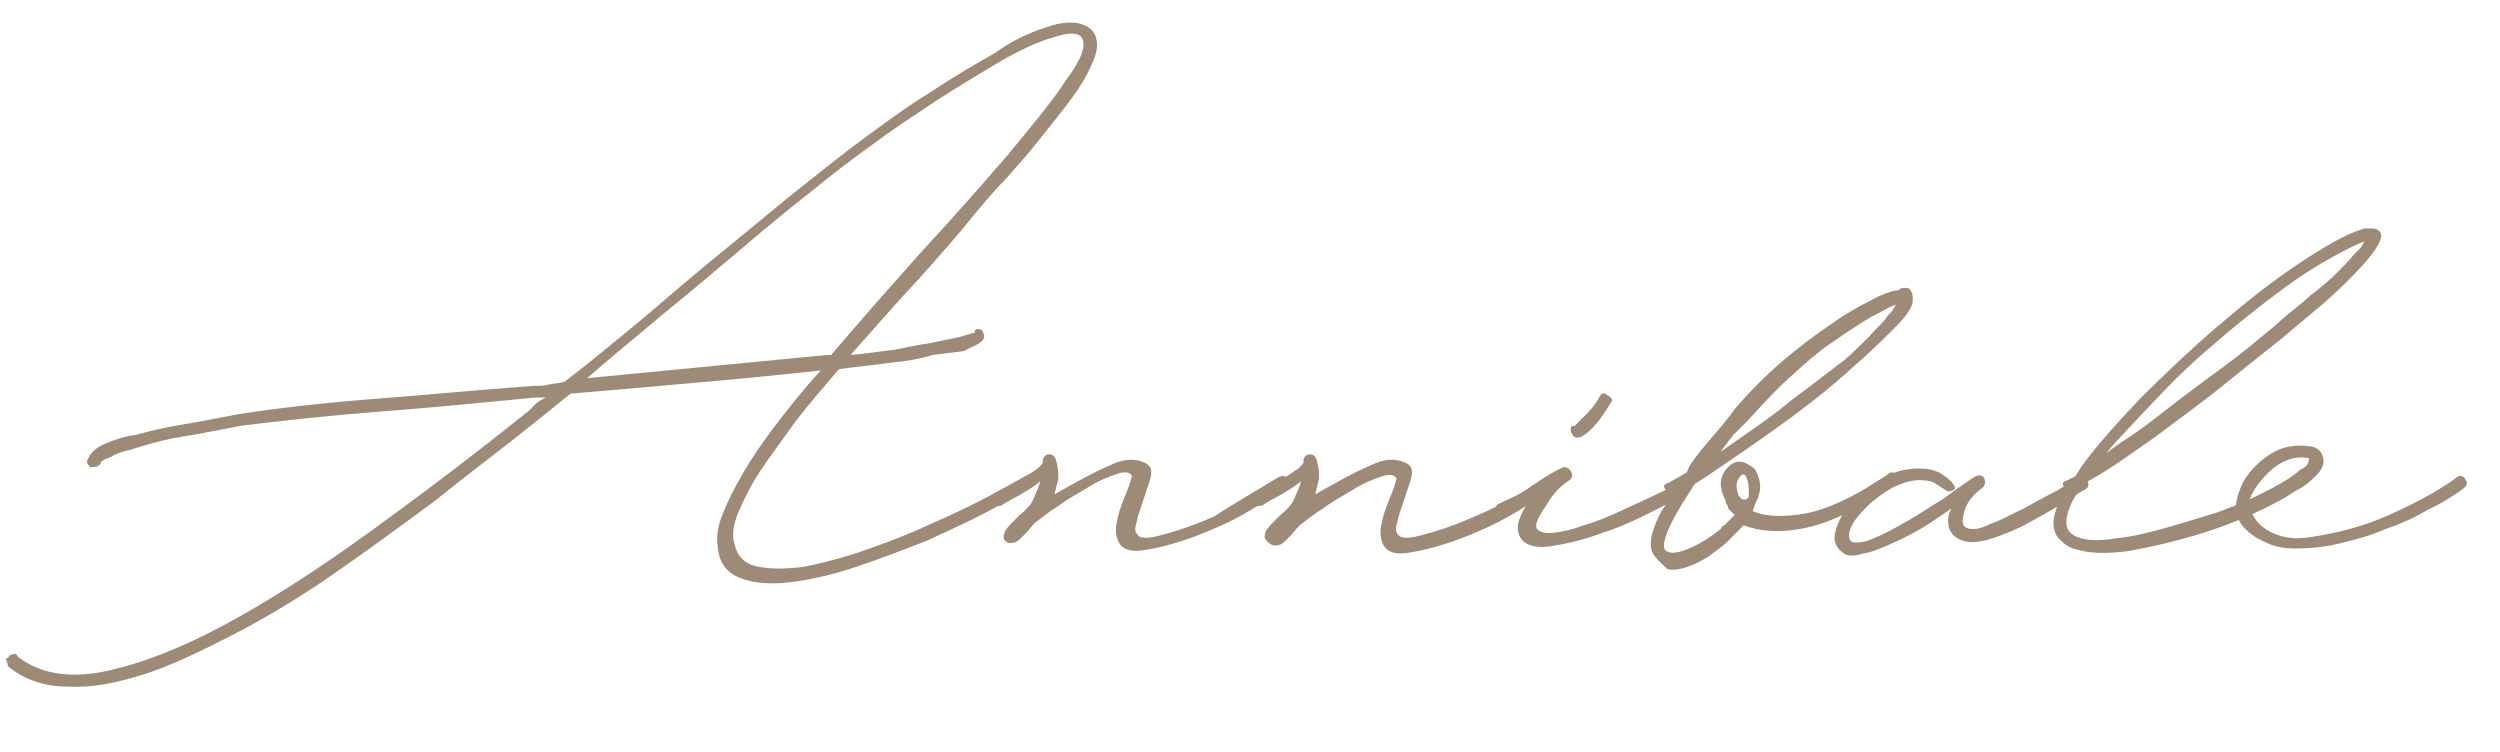 <?xml version="1.0" encoding="utf-8"?>
<!-- Generator: Adobe Illustrator 24.0.1, SVG Export Plug-In . SVG Version: 6.00 Build 0)  -->
<svg version="1.1" id="Livello_1" xmlns="http://www.w3.org/2000/svg" xmlns:xlink="http://www.w3.org/1999/xlink" x="0px" y="0px"
	 width="193.7px" height="58.3px" viewBox="0 0 193.7 58.3" style="enable-background:new 0 0 193.7 58.3;" xml:space="preserve">
<style type="text/css">
	.st0{enable-background:new    ;}
	.st1{fill:#9D8B77;}
</style>
<g class="st0">
	<path class="st1" d="M7,36.2c-0.3-0.3-0.3-0.5-0.2-0.6c0.2-0.5,0.6-0.9,1.3-1.2c0.7-0.3,1.5-0.6,2.4-0.7c1.1-0.3,2.3-0.6,3.6-0.8
		c1.3-0.2,2.7-0.5,4.3-0.8c3.2-0.5,6.8-0.9,10.7-1.2c3.9-0.3,8-0.7,12.2-1c0.4,0,0.8,0,1.2-0.1c0.4-0.1,0.8-0.1,1.2-0.2
		c2-1.5,4-3.2,6.2-5c2.1-1.8,4.2-3.6,6.3-5.3c2.1-1.7,4.1-3.4,6-4.9c1.9-1.5,3.5-2.8,4.9-3.8c1.5-1.1,3.1-2.3,4.9-3.4
		c1.8-1.2,3.5-2.2,5.1-3.1C78.6,3,80.1,2.4,81.4,2c1.3-0.4,2.3-0.3,2.9,0.1C84.8,2.4,85,2.9,85,3.5c0,0.6-0.3,1.3-0.7,2.1
		c-0.4,0.8-1,1.7-1.7,2.6c-0.7,0.9-1.5,1.9-2.3,2.9c-0.8,1-1.6,1.9-2.5,2.9c-0.9,0.9-1.6,1.8-2.3,2.6c-1.1,1.4-2.6,3.1-4.3,5
		c-1.8,1.9-3.5,3.9-5.3,5.9c1.3-0.1,2.4-0.3,3.4-0.4c1-0.2,1.9-0.4,2.7-0.5l2.4-0.5c0.3-0.1,0.6-0.2,0.7-0.2
		c0.2-0.1,0.3-0.1,0.4-0.1c0-0.2,0.1-0.3,0.2-0.3c0.2,0,0.3,0,0.4,0.1c0.2,0.4,0.2,0.6,0,0.8c-0.2,0.2-0.4,0.3-0.6,0.4
		c-0.2,0.1-0.5,0.2-0.8,0.4l-2.4,0.3c-1,0.3-2.1,0.5-3.3,0.6c-1.3,0.2-2.6,0.3-4,0.5c-1.2,1.4-2.4,2.8-3.4,4.1
		c-1,1.4-1.9,2.6-2.7,3.8c-0.8,1.2-1.3,2.3-1.7,3.2c-0.4,1-0.5,1.8-0.3,2.4c0.2,1,0.8,1.6,1.8,1.8c1,0.2,2.2,0.2,3.7,0
		c1.4-0.3,3-0.7,4.7-1.3s3.3-1.2,5-2c1.6-0.7,3.1-1.4,4.4-2.1c1.3-0.7,2.4-1.3,3.1-1.7c0.2-0.1,0.4-0.1,0.6,0.2
		c0.1,0.2,0.1,0.4-0.2,0.6c-0.8,0.5-1.9,1.2-3.4,2c-1.5,0.8-3.1,1.5-4.8,2.3c-1.8,0.7-3.6,1.4-5.4,2c-1.8,0.6-3.5,1-5.1,1.2
		c-1.5,0.2-2.9,0.1-3.9-0.3c-1.1-0.4-1.7-1.2-1.8-2.5c-0.1-0.7,0-1.5,0.4-2.5c0.4-1,0.9-2,1.6-3.2c0.7-1.2,1.6-2.5,2.6-3.8
		c1-1.3,2.1-2.7,3.4-4.1c-2.7,0.3-5.7,0.6-9.1,0.9c-3.3,0.3-6.8,0.6-10.3,0.9l-2.6,2.1c-2.6,2.1-5.3,4.1-7.9,6.2
		c-2.7,2-5.3,3.9-7.9,5.7c-2.6,1.8-5.1,3.3-7.6,4.6c-2.5,1.3-4.8,2.4-6.9,3.1c-2.2,0.7-4.1,1.1-6,1c-1.8,0-3.4-0.5-4.7-1.6
		c0-0.1,0-0.2-0.1-0.4c-0.1-0.2,0-0.2,0.1-0.2c0.1-0.2,0.2-0.3,0.4-0.3c0.2-0.1,0.3,0,0.4,0.2c1.7,1.3,4,1.7,6.8,1.1
		c2.8-0.6,5.9-1.8,9.4-3.7c3.5-1.9,7.2-4.3,11.2-7.2s8.1-6,12.2-9.3c0.2-0.2,0.3-0.3,0.5-0.5c0.2-0.2,0.4-0.3,0.8-0.5h-0.8
		c-4.2,0.4-8.2,0.8-12.2,1.1c-3.9,0.3-7.5,0.7-10.7,1.1c-1.6,0.3-3,0.6-4.3,0.8c-1.3,0.2-2.4,0.5-3.4,0.8c-0.6,0.2-1,0.3-1.4,0.4
		c-0.3,0.1-0.6,0.2-0.9,0.4c-0.5,0.2-0.8,0.3-0.8,0.5C7.7,36.1,7.5,36.2,7,36.2z M83.8,2.9c-0.3-0.4-1-0.4-2.2,0
		c-1.1,0.3-2.4,0.9-4,1.8c-1.5,0.9-3.2,1.9-4.9,3c-1.8,1.2-3.5,2.3-5.1,3.5c-1.4,1-3,2.2-4.7,3.6c-1.8,1.4-3.6,2.9-5.6,4.6
		c-1.9,1.6-3.9,3.3-6,5c-2,1.7-4,3.3-5.8,4.9l18.6-1.8h0.3c2.2-2.6,4.6-5.3,7-8c2.5-2.7,4.7-5.2,6.6-7.4c1.9-2.3,3.5-4.2,4.6-5.9
		C83.8,4.6,84.2,3.5,83.8,2.9z"/>
	<path class="st1" d="M77.9,41.1c0.2-0.3,0.5-0.6,1-1.1c0.6-0.5,1-0.9,1.2-1.4c0.2-0.5,0.4-0.9,0.5-1.3c-0.5,0.4-1,0.7-1.5,1
		c-0.5,0.3-1,0.5-1.4,0.8c-0.3,0.2-0.6,0.1-0.7-0.2c-0.2-0.3-0.1-0.6,0.3-0.7c0.3-0.2,0.7-0.4,1.1-0.6c0.4-0.2,0.8-0.5,1.1-0.7
		c0.3-0.2,0.6-0.4,0.9-0.6c0.2-0.2,0.4-0.4,0.4-0.5v-0.2c0.1-0.3,0.3-0.4,0.5-0.4c0.2,0,0.4,0.1,0.5,0.4c0.2,0.6,0.2,1.1,0.2,1.5
		c-0.1,0.4-0.2,0.8-0.3,1.2c1.6-0.9,3-1.7,4.2-2.2c1.2-0.6,2.1-0.6,2.9-0.2c0.3,0.2,0.4,0.4,0.4,0.7c0,0.3-0.1,0.6-0.2,0.9
		c-0.2,0.6-0.4,1.2-0.6,1.8c-0.2,0.5-0.3,1-0.4,1.4c-0.1,0.4,0,0.6,0.2,0.8c0.2,0.2,0.6,0.2,1.2,0.1c1.3-0.3,2.9-0.8,4.7-1.6
		C95.6,39,97.4,38,99,37c0.4-0.2,0.6-0.2,0.8,0.2c0.2,0.3,0.1,0.5-0.2,0.6c-1.8,1.2-3.5,2.3-5.4,3.1c-1.8,0.8-3.6,1.4-5.4,1.7
		c-1.1,0.2-1.7,0-2-0.4c-0.3-0.4-0.4-1-0.3-1.6c0.1-0.6,0.3-1.3,0.6-2c0.3-0.7,0.5-1.3,0.6-1.7c-0.1-0.3-0.5-0.4-1.1-0.2
		c-0.6,0.2-1.4,0.5-2.2,1c-0.8,0.5-1.6,0.9-2.4,1.5c-0.8,0.5-1.4,1-1.8,1.3c-0.3,0.3-0.5,0.6-0.8,0.9c-0.3,0.3-0.5,0.5-0.7,0.6
		c-0.3,0.1-0.5,0.1-0.7,0C77.7,41.8,77.7,41.6,77.9,41.1z"/>
	<path class="st1" d="M98.1,41.1c0.2-0.3,0.5-0.6,1-1.1c0.6-0.5,1-0.9,1.2-1.4c0.2-0.5,0.4-0.9,0.5-1.3c-0.5,0.4-1,0.7-1.5,1
		c-0.5,0.3-1,0.5-1.4,0.8c-0.3,0.2-0.6,0.1-0.7-0.2c-0.2-0.3-0.1-0.6,0.3-0.7c0.3-0.2,0.7-0.4,1.1-0.6c0.4-0.2,0.8-0.5,1.1-0.7
		c0.3-0.2,0.6-0.4,0.9-0.6c0.2-0.2,0.4-0.4,0.4-0.5v-0.2c0.1-0.3,0.3-0.4,0.5-0.4c0.2,0,0.4,0.1,0.5,0.4c0.2,0.6,0.2,1.1,0.2,1.5
		c-0.1,0.4-0.2,0.8-0.3,1.2c1.6-0.9,3-1.7,4.2-2.2c1.2-0.6,2.1-0.6,2.9-0.2c0.3,0.2,0.4,0.4,0.4,0.7c0,0.3-0.1,0.6-0.2,0.9
		c-0.2,0.6-0.4,1.2-0.6,1.8c-0.2,0.5-0.3,1-0.4,1.4c-0.1,0.4,0,0.6,0.2,0.8c0.2,0.2,0.6,0.2,1.2,0.1c1.3-0.3,2.9-0.8,4.7-1.6
		c1.9-0.8,3.6-1.8,5.2-2.8c0.4-0.2,0.6-0.2,0.8,0.2c0.2,0.3,0.1,0.5-0.2,0.6c-1.8,1.2-3.5,2.3-5.4,3.1c-1.8,0.8-3.6,1.4-5.4,1.7
		c-1.1,0.2-1.7,0-2-0.4c-0.3-0.4-0.4-1-0.3-1.6c0.1-0.6,0.3-1.3,0.6-2c0.3-0.7,0.5-1.3,0.6-1.7c-0.1-0.3-0.5-0.4-1.1-0.2
		c-0.6,0.2-1.4,0.5-2.2,1c-0.8,0.5-1.6,0.9-2.4,1.5c-0.8,0.5-1.4,1-1.8,1.3c-0.3,0.3-0.5,0.6-0.8,0.9c-0.3,0.3-0.5,0.5-0.7,0.6
		c-0.3,0.1-0.5,0.1-0.7,0C97.9,41.8,97.9,41.6,98.1,41.1z"/>
	<path class="st1" d="M117.9,41.8c-0.3-0.4-0.4-0.9-0.2-1.5c0.2-0.6,0.5-1.1,0.8-1.5c-0.5,0.3-0.9,0.5-1.1,0.6
		c-0.3,0.1-0.5,0.2-0.8,0.4c-0.3,0.2-0.5,0.1-0.6-0.2c-0.2-0.3-0.1-0.5,0.2-0.6c0.6-0.3,1.1-0.5,1.5-0.7c0.3-0.2,0.7-0.4,0.9-0.6
		c0.3-0.2,0.6-0.4,0.9-0.6c0.3-0.2,0.8-0.5,1.4-0.8c0.3-0.2,0.6-0.1,0.8,0.2c0.2,0.3,0.1,0.6-0.1,0.7c-0.6,0.4-1,0.8-1.3,1.2
		c-0.3,0.4-0.5,0.8-0.8,1.2c-0.4,0.7-0.6,1.1-0.4,1.4c0.2,0.2,0.5,0.3,0.9,0.3c0.4,0,0.9-0.1,1.4-0.2c0.5-0.1,1-0.3,1.3-0.4
		c1.1-0.3,2.2-0.8,3.5-1.4c1.3-0.6,2.6-1.2,3.8-1.8c0.2-0.2,0.3-0.2,0.4-0.2c0.1,0,0.2,0.1,0.4,0.2c0.2,0.3,0.1,0.6-0.3,0.8
		c-0.5,0.3-1.4,0.8-2.6,1.4c-1.2,0.6-2.5,1.2-3.8,1.6c-1.3,0.5-2.6,0.8-3.8,1C119.1,42.5,118.3,42.3,117.9,41.8z M121.8,33.6
		c-0.1-0.1-0.1-0.2-0.1-0.4c0-0.2,0.1-0.2,0.3-0.2c0.3-0.3,0.7-0.7,1-1c0.3-0.3,0.7-0.8,0.9-1.2c0.2-0.4,0.4-0.4,0.6-0.2
		c0.4,0.2,0.5,0.4,0.3,0.6c-0.7,1.2-1.4,2.1-2.2,2.6C122.2,34,121.9,33.9,121.8,33.6z"/>
	<path class="st1" d="M128.3,43.2c-0.4-0.4-0.5-1-0.3-1.8c0.2-0.7,0.5-1.5,1-2.2l0.5-0.8l-0.2-0.2h-0.1c-0.1,0-0.1-0.1-0.1-0.2
		c-0.3-0.3-0.2-0.5,0.2-0.6l1.4-0.8l0.2-0.5c0.6-0.9,1.3-1.7,1.9-2.4c0.6-0.7,1.2-1.4,1.6-2c1.2-1.4,2.5-2.7,3.8-3.8
		c1.3-1.1,2.5-2,3.7-2.8c1.1-0.8,2.2-1.4,3-1.8c0.9-0.5,1.5-0.7,2-0.8c0.1,0,0.2,0,0.3-0.1c0.1-0.1,0.2-0.1,0.4-0.1
		c0.3,0,0.4,0.1,0.5,0.3c0.1,0.2,0.1,0.4,0.1,0.7c0,0.4-0.4,1.1-1.3,2c-0.9,0.9-2,2-3.4,3.2c-1.3,1.2-2.9,2.5-4.8,3.9
		c-1.9,1.4-4.1,2.9-6.6,4.6l-0.8,0.5l-0.5,0.8c-1.5,2.3-2.1,3.8-1.8,4.3c0.3,0.3,0.8,0.3,1.6,0c0.8-0.3,1.7-0.8,2.7-1.6
		c0.1-0.2,0.2-0.3,0.3-0.3c0.1-0.1,0.2-0.2,0.3-0.3l0.5-0.5l-0.5-0.5c0-0.1,0-0.2-0.1-0.3c-0.1-0.1-0.1-0.2-0.1-0.3
		c-0.5-1-0.5-1.7,0-2.4c0.5-0.6,1-0.8,1.6-0.5l0.5,0.3l0.2,0.2c0.5,0.9,0.5,1.7,0,2.6l-0.2,0.6c0.9,0.4,2.2,0.5,4,0.2
		c1.7-0.3,3.9-1.3,6.4-3c0.3-0.3,0.6-0.3,0.8,0.2c0.1,0.1,0.1,0.2,0.1,0.3c0,0.1-0.1,0.2-0.3,0.3c-2.7,1.8-5,2.9-6.9,3.3
		c-1.9,0.4-3.5,0.3-4.8-0.2l-1.3,1.3c-0.4,0.4-0.9,0.7-1.4,1.1c-0.5,0.3-1,0.6-1.6,0.8s-1.1,0.3-1.6,0.2
		C129,43.9,128.6,43.6,128.3,43.2z M142.9,27.9c0.7-0.6,1.4-1.3,1.9-1.8c0.5-0.6,1-1,1.3-1.4c0.1-0.2,0.3-0.4,0.5-0.6l0.3-0.5
		l-0.5,0.2c-0.5,0.3-1.2,0.6-2,1.1c-0.8,0.5-1.7,1.1-2.7,1.8c-1,0.7-2,1.6-3.1,2.6c-1.1,1-2.1,2.1-3.2,3.3l-1.1,1.1l-1,1.3l0.3-0.2
		c2-1.4,3.8-2.6,5.2-3.8C140.3,29.9,141.7,28.8,142.9,27.9z M135.2,36.8c-0.2-0.1-0.3,0-0.5,0.3c-0.2,0.3-0.2,0.7,0,1.3
		c0.1,0.1,0.2,0.2,0.2,0.2c0,0.1,0.1,0.1,0.2,0.1h0.2l0.2-0.2C135.5,37.8,135.5,37.2,135.2,36.8z"/>
	<path class="st1" d="M142.9,42.9c-0.6-0.4-0.9-0.9-0.7-1.7c0.2-0.8,0.6-1.5,1.2-2.2c0.6-0.7,1.4-1.4,2.4-1.9c1-0.6,1.9-0.8,2.9-0.8
		c0.6,0,1.2,0.1,1.7,0.4c0.5,0.3,0.8,0.6,1,0.9c0.1,0.2,0.1,0.3-0.1,0.4c-0.2,0.1-0.4,0.1-0.5,0c-0.3-0.2-0.5-0.3-0.8-0.5
		c-0.2-0.2-0.7-0.3-1.3-0.3c-0.6,0-1.3,0.2-2.1,0.6c-0.7,0.4-1.4,0.9-2,1.5s-1,1.1-1.2,1.6c-0.2,0.5-0.2,0.9,0.1,1.1
		c0.5,0.1,1.1,0,1.9-0.4c0.8-0.3,1.6-0.8,2.5-1.3c0.9-0.5,1.7-1.1,2.6-1.6c0.8-0.6,1.5-1.1,2.1-1.5c0.5-0.4,0.9-0.5,1.1-0.2
		c0.2,0.3,0.1,0.6-0.1,0.8c-0.7,0.5-1.2,1.1-1.4,1.8c-0.2,0.7-0.2,1.2,0.2,1.3c0.4,0.2,1,0.1,1.8-0.3c0.9-0.3,1.7-0.8,2.6-1.2
		c0.9-0.5,1.8-1,2.6-1.4c0.8-0.5,1.3-0.8,1.5-1c0.3-0.2,0.6-0.1,0.8,0.2c0.2,0.3,0.1,0.6-0.1,0.7c-0.4,0.2-1,0.6-1.8,1.1
		c-0.8,0.5-1.7,1-2.6,1.5c-0.9,0.5-1.9,0.9-2.8,1.2c-0.9,0.3-1.7,0.4-2.3,0.2c-0.6-0.2-0.9-0.5-1.1-1c-0.1-0.5-0.1-1,0.2-1.5
		c-0.6,0.4-1.3,0.9-2.1,1.4c-0.8,0.5-1.6,0.9-2.5,1.3c-0.9,0.4-1.6,0.7-2.3,0.8C143.7,43.1,143.2,43.1,142.9,42.9z"/>
	<path class="st1" d="M161,42.6c-0.5-0.1-0.9-0.3-1.3-0.7c-0.4-0.3-0.6-0.8-0.6-1.4c0-0.3,0.1-0.7,0.2-1c0.1-0.4,0.3-0.8,0.4-1.2
		l0.3-0.3v-0.2c-0.3-0.3-0.2-0.5,0.2-0.6l0.6-0.3l0.5-0.8c1.1-1.5,2.6-3.2,4.5-5.2c1.9-1.9,3.9-3.8,6-5.6c2.1-1.8,4.1-3.4,6.2-4.8
		c2.1-1.4,3.8-2.4,5.2-2.8h0.5c0.5,0,0.8,0.2,0.8,0.6c-0.1,0.6-0.6,1.3-1.4,2.2c-0.8,0.9-1.9,2-3.3,3.2c-0.7,0.6-1.7,1.4-3.1,2.6
		c-1.4,1.1-2.9,2.3-4.5,3.6c-1.6,1.3-3.3,2.5-5,3.8c-1.7,1.2-3.1,2.2-4.4,3l-1.4,0.8l-0.2,0.3c-0.3,0.5-0.6,0.9-0.8,1.4
		c-0.2,0.5-0.3,0.9-0.3,1.3c0,0.6,0.4,1,1.1,1.2c0.7,0.2,1.7,0.2,2.8,0c1.1-0.1,2.4-0.4,3.8-0.8c1.4-0.4,2.7-0.8,4-1.2
		c1.3-0.5,2.4-0.9,3.4-1.4c1-0.5,1.7-0.9,2.2-1.2c0.3-0.3,0.6-0.3,0.8,0c0.2,0.3,0.2,0.5-0.2,0.8c-0.6,0.5-1.7,1.1-3.2,1.8
		c-1.5,0.7-3.1,1.3-4.8,1.8c-1.7,0.5-3.4,0.9-5.1,1.2C163.3,42.9,162,42.9,161,42.6z M179,22.9c0.8-0.6,1.5-1.2,2-1.7
		c0.5-0.5,1-1,1.4-1.5l0.5-0.5l0.3-0.5l-0.5,0.2c-1.9,0.9-3.8,2-5.7,3.4c-1.9,1.4-3.8,2.9-5.5,4.4c-1.8,1.5-3.4,3.1-4.8,4.6
		c-1.4,1.5-2.6,2.7-3.5,3.8l1.1-0.8c1-0.6,2.2-1.5,3.6-2.6c1.4-1.1,2.9-2.2,4.4-3.3c1.5-1.1,2.8-2.2,4-3.2
		C177.5,24.1,178.5,23.4,179,22.9z"/>
	<path class="st1" d="M173.6,37.8c0.3-0.8,0.9-1.5,1.6-2.1c0.7-0.6,1.5-1,2.2-1.1c0.6-0.1,1.1-0.1,1.7,0c0.5,0.1,0.8,0.4,0.9,0.9
		c0.1,0.5-0.1,0.9-0.6,1.4c-0.5,0.5-1,0.9-1.7,1.2c-0.7,0.4-1.3,0.7-2,1c-0.6,0.3-1.1,0.4-1.3,0.5c0.3,0.7,0.8,1.3,1.7,1.7
		c0.9,0.4,1.8,0.5,3,0.3c2-0.3,4-0.8,6-1.7c2-0.9,3.7-1.8,5.1-2.8c0.3-0.3,0.6-0.3,0.8,0c0.2,0.3,0.2,0.5-0.2,0.8
		c-0.7,0.5-1.6,1.1-2.7,1.6c-1,0.6-2.1,1.1-3.3,1.5c-1.1,0.5-2.3,0.8-3.5,1.1c-1.2,0.3-2.4,0.4-3.5,0.4c-0.7,0-1.4-0.1-2.1-0.4
		s-1.2-0.6-1.6-1c-0.5-0.4-0.7-0.9-0.9-1.5C173.2,39.2,173.3,38.5,173.6,37.8z M178.9,35.5c-1-0.2-1.9,0.1-2.8,0.8
		c-0.9,0.8-1.5,1.6-1.8,2.4c0.2-0.1,0.6-0.3,1-0.5s1-0.5,1.5-0.8c0.5-0.3,1-0.6,1.4-1C178.7,36.2,178.9,35.9,178.9,35.5z"/>
</g>
</svg>
